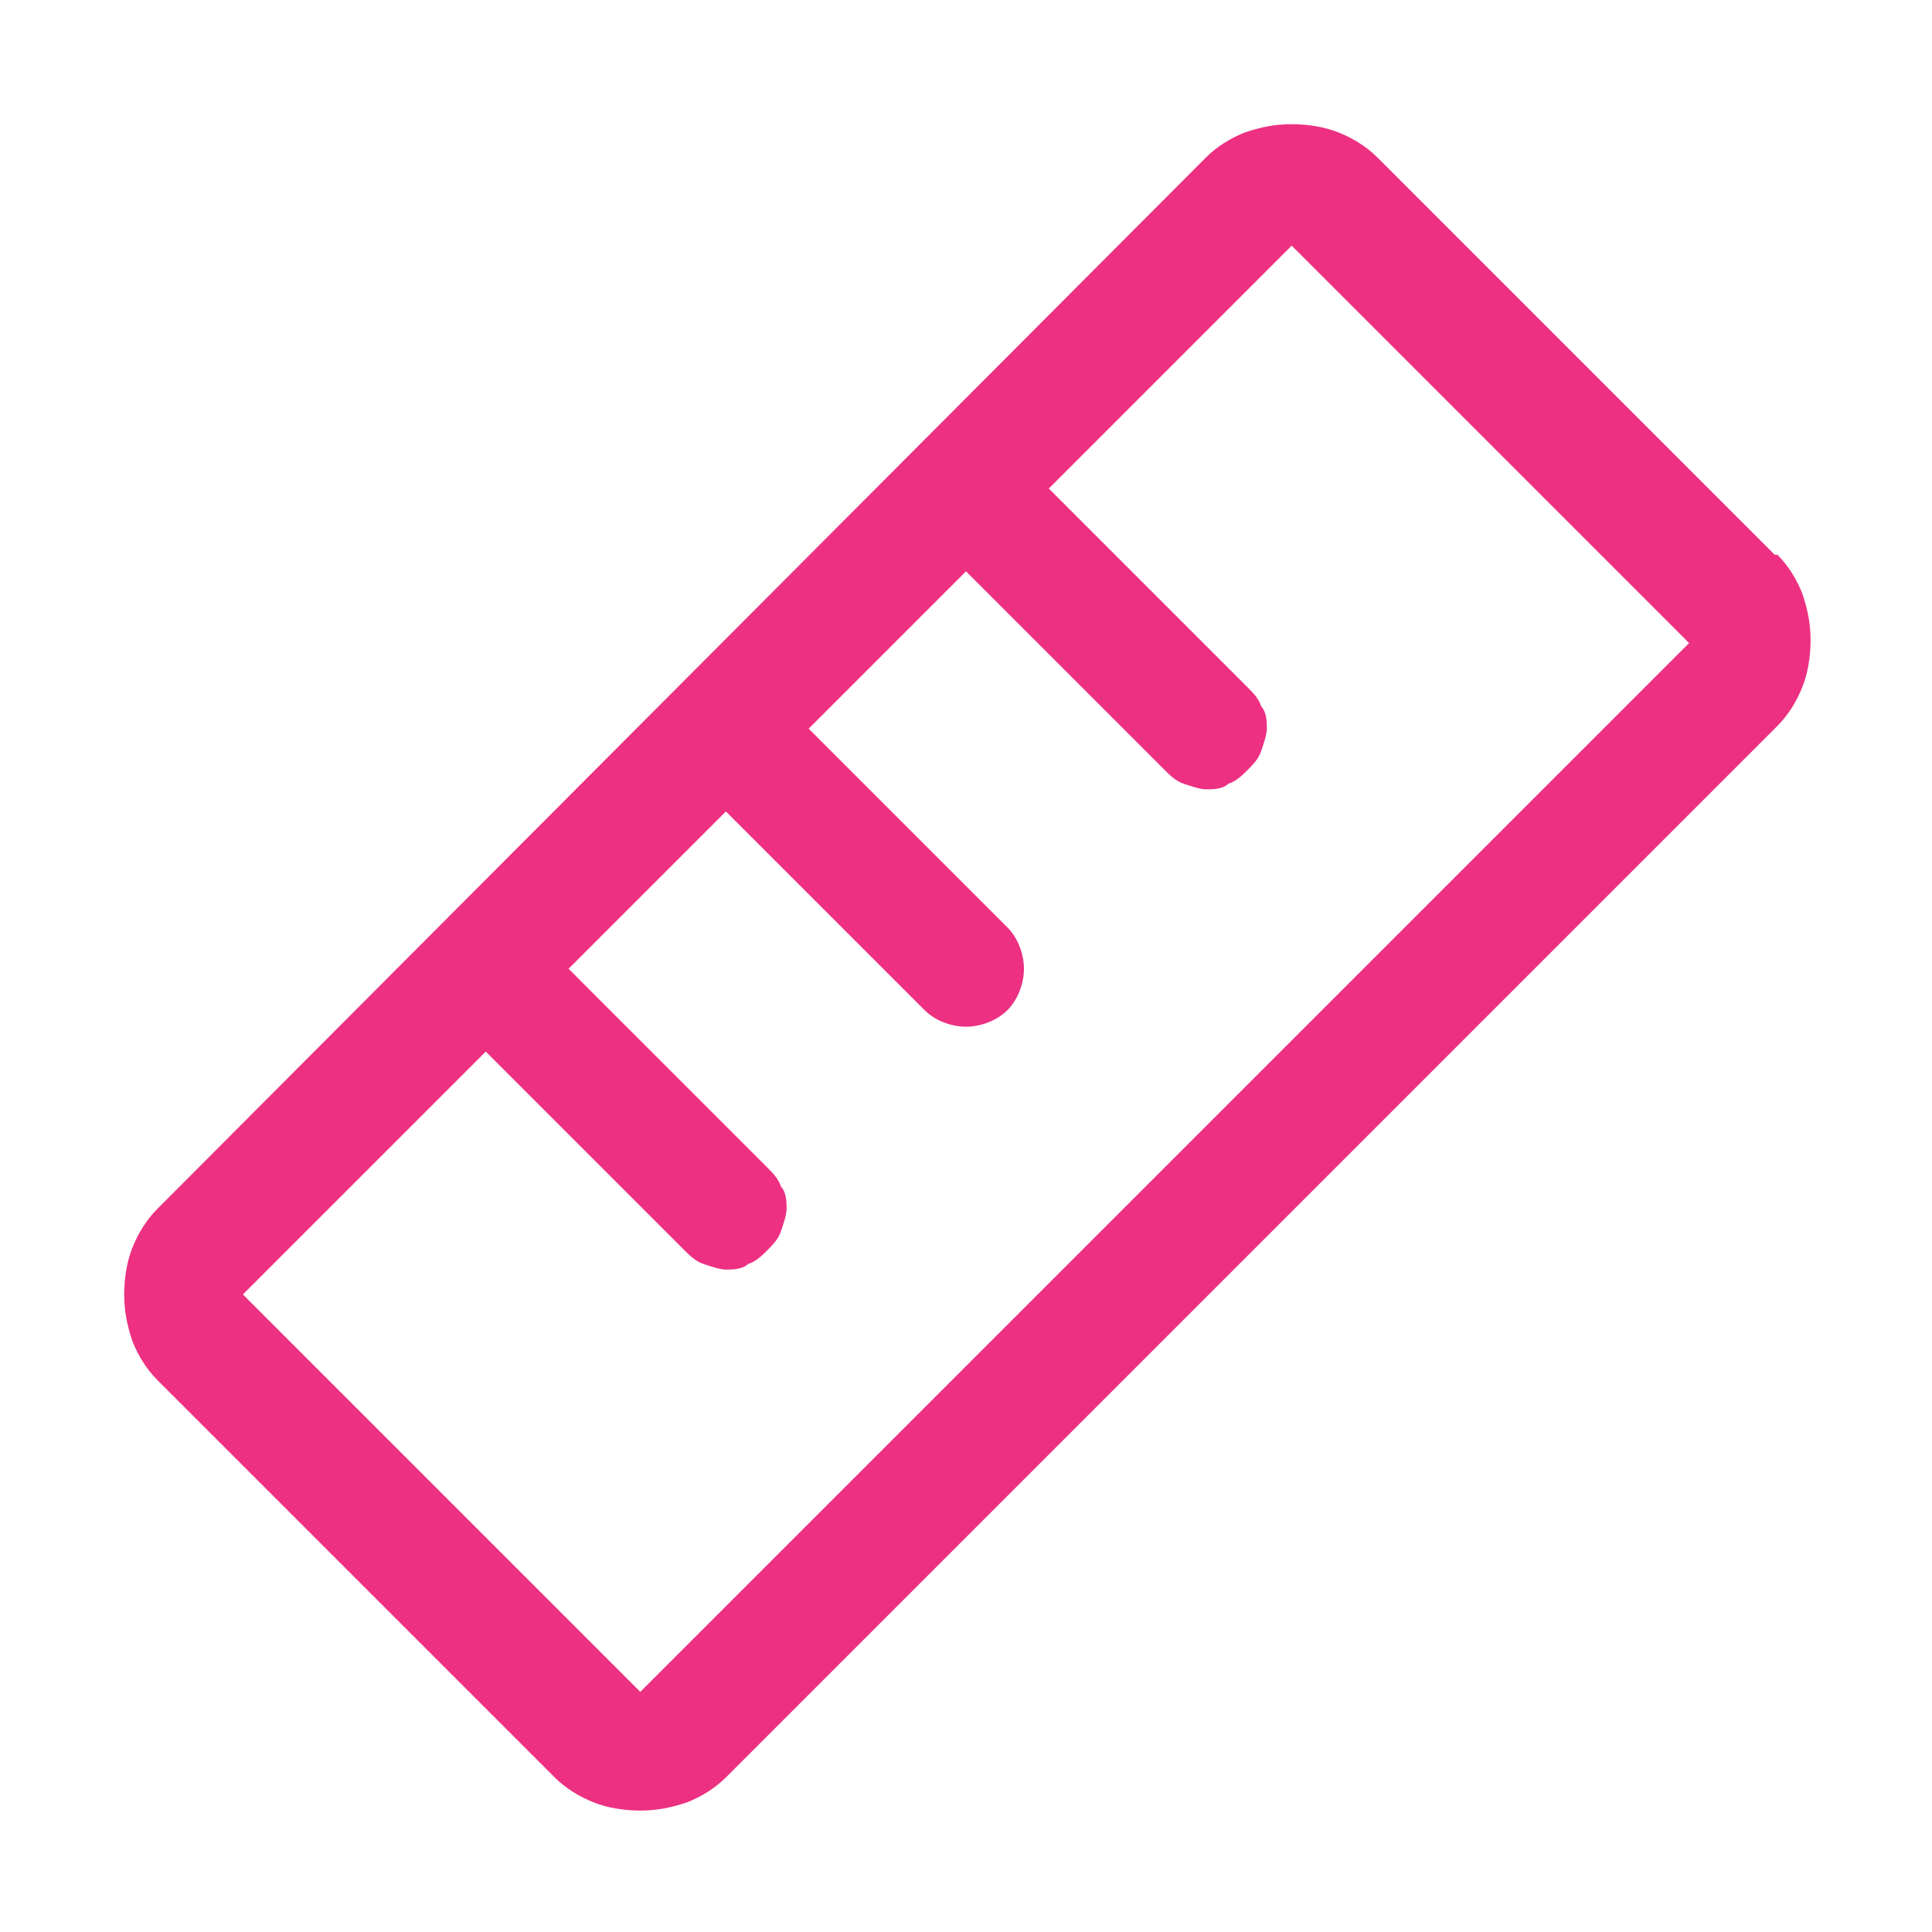 <?xml version="1.0" encoding="UTF-8"?>
<svg id="Layer_1" data-name="Layer 1" xmlns="http://www.w3.org/2000/svg" version="1.1" viewBox="0 0 70 70">
  <defs>
    <style>
      .cls-1 {
        fill: #ed3081;
        stroke-width: 0px;
      }
    </style>
  </defs>
  <path class="cls-1" d="M64.3,20.1l-14.4-14.4c-.4-.4-.9-.7-1.4-.9-.5-.2-1.1-.3-1.7-.3s-1.1.1-1.7.3c-.5.2-1,.5-1.4.9L5.7,43.8c-.4.4-.7.9-.9,1.4-.2.5-.3,1.1-.3,1.7s.1,1.1.3,1.7c.2.5.5,1,.9,1.4l14.4,14.4c.4.4.9.7,1.4.9.5.2,1.1.3,1.7.3s1.1-.1,1.7-.3c.5-.2,1-.5,1.4-.9l38.1-38.1c.4-.4.7-.9.9-1.4.2-.5.3-1.1.3-1.7s-.1-1.1-.3-1.7c-.2-.5-.5-1-.9-1.4ZM23.2,61.3l-14.4-14.4,8.8-8.8,7.2,7.2c.2.2.4.4.7.5.3.1.6.2.8.2s.6,0,.8-.2c.3-.1.5-.3.7-.5.2-.2.4-.4.5-.7.1-.3.2-.6.2-.8s0-.6-.2-.8c-.1-.3-.3-.5-.5-.7l-7.2-7.2,5.7-5.7,7.2,7.2c.4.4,1,.6,1.5.6s1.1-.2,1.5-.6.6-1,.6-1.5-.2-1.1-.6-1.5l-7.2-7.2,5.7-5.7,7.2,7.2c.2.2.4.4.7.5.3.1.6.2.8.2s.6,0,.8-.2c.3-.1.5-.3.7-.5.2-.2.4-.4.5-.7.1-.3.2-.6.2-.8s0-.6-.2-.8c-.1-.3-.3-.5-.5-.7l-7.2-7.2,8.8-8.8,14.4,14.4L23.2,61.3Z"/>
</svg>